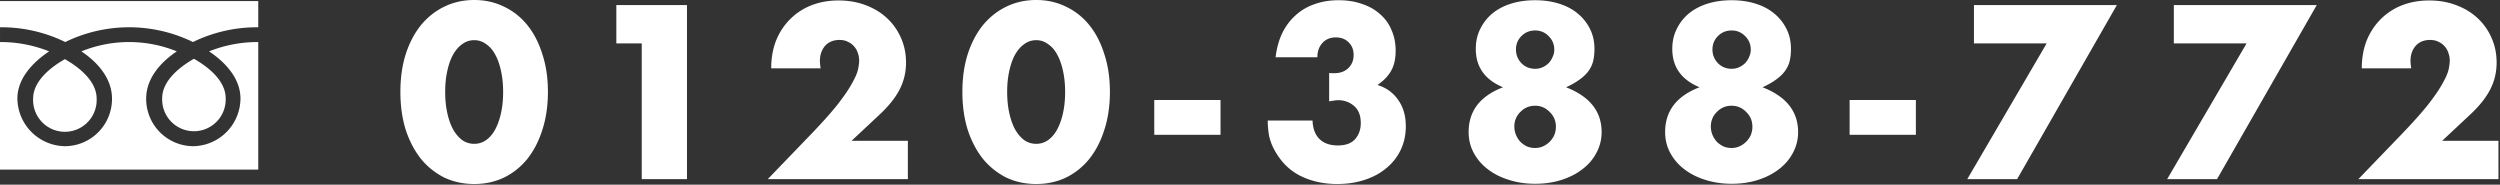 <svg xmlns="http://www.w3.org/2000/svg" width="379" height="28" fill="none"><rect width="100%" height="100%" fill="#333333" stroke="none"/><path fill="#fff" d="M24.586 14.894a4.817 4.817 0 1 0 9.627 0c0-2.63-2.6-4.73-4.811-5.983-2.213 1.258-4.816 3.358-4.816 5.983M5.022 14.952a4.819 4.819 0 1 0 9.629 0c0-2.631-2.6-4.73-4.814-5.985-2.212 1.256-4.815 3.354-4.815 5.985"/><path fill="#fff" d="M0 .16v25.552h39.151V.16zm39.149 6.215a19.8 19.8 0 0 0-7.453 1.412c2.421 1.616 4.759 4.07 4.759 7.163a7.27 7.27 0 0 1-7.206 7.213 7.173 7.173 0 0 1-7.089-7.213c0-3.093 2.226-5.547 4.645-7.163a19.23 19.23 0 0 0-14.465 0c2.419 1.616 4.64 4.07 4.64 7.163a7.17 7.17 0 0 1-7.087 7.213 7.316 7.316 0 0 1-7.258-7.213c0-3.093 2.393-5.547 4.814-7.163A19.8 19.8 0 0 0 .002 6.375v-2.24a22.06 22.06 0 0 1 9.892 2.237 22.06 22.06 0 0 1 19.356 0 22.1 22.1 0 0 1 9.9-2.236zM378.767 27.16h-21.245l6.545-6.79q2.59-2.695 4.06-4.55 1.47-1.89 2.17-3.185.736-1.295.91-2.1t.175-1.365q0-.595-.21-1.155a2.55 2.55 0 0 0-.56-.98 2.56 2.56 0 0 0-.945-.7q-.525-.28-1.26-.28-1.4 0-2.205.91-.77.91-.77 2.275 0 .385.105 1.12h-7.49q0-2.31.735-4.2.77-1.89 2.135-3.255a9.4 9.4 0 0 1 3.22-2.1q1.89-.735 4.13-.735 2.206 0 4.06.7 1.89.7 3.255 1.96a8.95 8.95 0 0 1 2.135 3.01q.77 1.715.77 3.745 0 2.17-.945 4.025-.909 1.82-2.94 3.745l-4.375 4.095h8.54zM340.578 6.58h-11.025V.77h21.665l-15.12 26.39h-7.56zM310.276 6.58h-11.025V.77h21.665l-15.12 26.39h-7.56zM280.402 15.155h10.045v5.285h-10.045zM259.364 19.18q0 .665.245 1.26.245.596.665 1.05.42.42.98.7.594.245 1.26.245.63 0 1.19-.245.594-.28 1.015-.7.454-.455.7-1.015.245-.595.245-1.26 0-1.33-.945-2.24-.91-.945-2.205-.945-1.33 0-2.24.945a3 3 0 0 0-.91 2.205m.245-11.69q0 1.225.84 2.1.84.84 2.065.84.63 0 1.155-.245t.91-.63q.384-.42.595-.945.245-.525.245-1.085 0-1.19-.84-2.03a2.75 2.75 0 0 0-2.065-.875q-1.225 0-2.065.84t-.84 2.03m-1.96 5.74q-4.13-1.715-4.13-5.81 0-1.68.665-3.01a7.1 7.1 0 0 1 1.82-2.345q1.19-.98 2.835-1.505 1.68-.525 3.675-.525t3.64.525q1.68.525 2.835 1.505a7 7 0 0 1 1.855 2.345q.665 1.33.665 3.01 0 1.05-.21 1.89a4.3 4.3 0 0 1-.735 1.505q-.49.664-1.33 1.26-.806.596-2.03 1.155 5.39 2.1 5.39 6.79a6.5 6.5 0 0 1-.77 3.115q-.735 1.435-2.1 2.485-1.33 1.05-3.185 1.645-1.82.595-4.025.595-2.136 0-3.99-.595-1.82-.56-3.185-1.61a7.7 7.7 0 0 1-2.135-2.485q-.77-1.435-.77-3.15 0-4.795 5.215-6.79M229.575 19.18q0 .665.245 1.26.245.596.665 1.05.42.42.98.7.594.245 1.26.245.63 0 1.19-.245.595-.28 1.015-.7.454-.455.7-1.015.245-.595.245-1.26 0-1.33-.945-2.24-.91-.945-2.205-.945-1.33 0-2.24.945a3 3 0 0 0-.91 2.205m.245-11.69q0 1.225.84 2.1.84.84 2.065.84.63 0 1.155-.245t.91-.63q.385-.42.595-.945.245-.525.245-1.085 0-1.19-.84-2.03a2.75 2.75 0 0 0-2.065-.875q-1.225 0-2.065.84t-.84 2.03m-1.96 5.74q-4.13-1.715-4.13-5.81 0-1.68.665-3.01a7.1 7.1 0 0 1 1.82-2.345q1.19-.98 2.835-1.505 1.68-.525 3.675-.525t3.64.525q1.68.525 2.835 1.505a7 7 0 0 1 1.855 2.345q.665 1.33.665 3.01 0 1.05-.21 1.89a4.3 4.3 0 0 1-.735 1.505q-.49.664-1.33 1.26-.806.596-2.03 1.155 5.39 2.1 5.39 6.79a6.5 6.5 0 0 1-.77 3.115q-.735 1.435-2.1 2.485-1.33 1.05-3.185 1.645-1.82.595-4.025.595-2.136 0-3.99-.595-1.82-.56-3.185-1.61a7.7 7.7 0 0 1-2.135-2.485q-.77-1.435-.77-3.15 0-4.795 5.215-6.79M201.5 11.06q.28.035.455.035h.35q1.296 0 2.1-.77.805-.77.805-1.995 0-1.19-.77-1.925-.735-.735-1.925-.735-1.26 0-2.03.84t-.77 2.17h-6.335q.246-2.065 1.015-3.675.806-1.61 2.03-2.695a8.05 8.05 0 0 1 2.87-1.68q1.645-.595 3.64-.595 1.96 0 3.535.56 1.611.525 2.73 1.54a6.26 6.26 0 0 1 1.75 2.415q.63 1.4.63 3.15 0 1.89-.735 3.115-.7 1.19-2.03 2.065 2.031.63 3.15 2.275 1.155 1.61 1.155 3.99 0 1.96-.77 3.57a8 8 0 0 1-2.17 2.765q-1.364 1.155-3.29 1.785-1.89.63-4.165.63-3.044 0-5.495-1.19t-3.92-3.78a8 8 0 0 1-.91-2.31q-.21-1.155-.21-2.345h6.79q.07 1.855 1.085 2.835 1.015.945 2.73.945 1.82 0 2.66-.98t.84-2.415q0-1.715-1.015-2.59t-2.415-.875q-.35 0-.665.07-.315.034-.7.105zM174.986 15.155h10.045v5.285h-10.045zM152.687 13.93q0 1.75.315 3.185t.875 2.485q.596 1.05 1.4 1.645.806.56 1.82.56.981 0 1.785-.56.84-.595 1.4-1.645t.875-2.485.315-3.185q0-1.715-.315-3.15-.315-1.47-.875-2.485-.56-1.05-1.4-1.61a2.93 2.93 0 0 0-1.785-.595q-1.014 0-1.82.595-.804.56-1.4 1.61-.56 1.015-.875 2.485-.315 1.435-.315 3.15m-6.79 0q0-3.15.805-5.705.84-2.59 2.31-4.41 1.506-1.82 3.535-2.8Q154.613 0 157.097 0q2.451 0 4.515 1.015a10 10 0 0 1 3.535 2.8q1.47 1.82 2.275 4.41.84 2.555.84 5.705t-.84 5.74q-.804 2.555-2.275 4.41a10.4 10.4 0 0 1-3.535 2.835q-2.064.98-4.515.98-2.484 0-4.55-.98a10.9 10.9 0 0 1-3.535-2.835q-1.47-1.855-2.31-4.41-.805-2.59-.805-5.74M137.634 27.16h-21.245l6.545-6.79q2.59-2.695 4.06-4.55 1.47-1.89 2.17-3.185.735-1.295.91-2.1t.175-1.365q0-.595-.21-1.155a2.6 2.6 0 0 0-.56-.98 2.6 2.6 0 0 0-.945-.7q-.525-.28-1.26-.28-1.401 0-2.205.91-.77.91-.77 2.275 0 .385.105 1.12h-7.49q0-2.31.735-4.2a9.7 9.7 0 0 1 2.135-3.255 9.4 9.4 0 0 1 3.22-2.1q1.89-.735 4.13-.735 2.205 0 4.06.7 1.89.7 3.255 1.96a9 9 0 0 1 2.135 3.01q.77 1.715.77 3.745 0 2.17-.945 4.025-.91 1.82-2.94 3.745l-4.375 4.095h8.54zM97.287 6.58h-3.85V.77h10.71v26.39h-6.86zM67.49 13.93q0 1.75.315 3.185t.875 2.485q.595 1.05 1.4 1.645.806.56 1.82.56.98 0 1.785-.56.84-.595 1.4-1.645t.875-2.485.315-3.185q0-1.715-.315-3.15-.314-1.47-.875-2.485-.56-1.05-1.4-1.61A2.93 2.93 0 0 0 71.9 6.09q-1.015 0-1.82.595-.805.56-1.4 1.61-.56 1.015-.875 2.485-.315 1.435-.315 3.15m-6.79 0q0-3.15.805-5.705.84-2.59 2.31-4.41 1.506-1.82 3.535-2.8Q69.416 0 71.9 0q2.45 0 4.515 1.015a10 10 0 0 1 3.535 2.8q1.47 1.82 2.275 4.41.84 2.555.84 5.705t-.84 5.74q-.805 2.555-2.275 4.41a10.4 10.4 0 0 1-3.535 2.835q-2.066.98-4.515.98-2.485 0-4.55-.98a10.85 10.85 0 0 1-3.535-2.835q-1.47-1.855-2.31-4.41-.805-2.59-.805-5.74"/></svg>